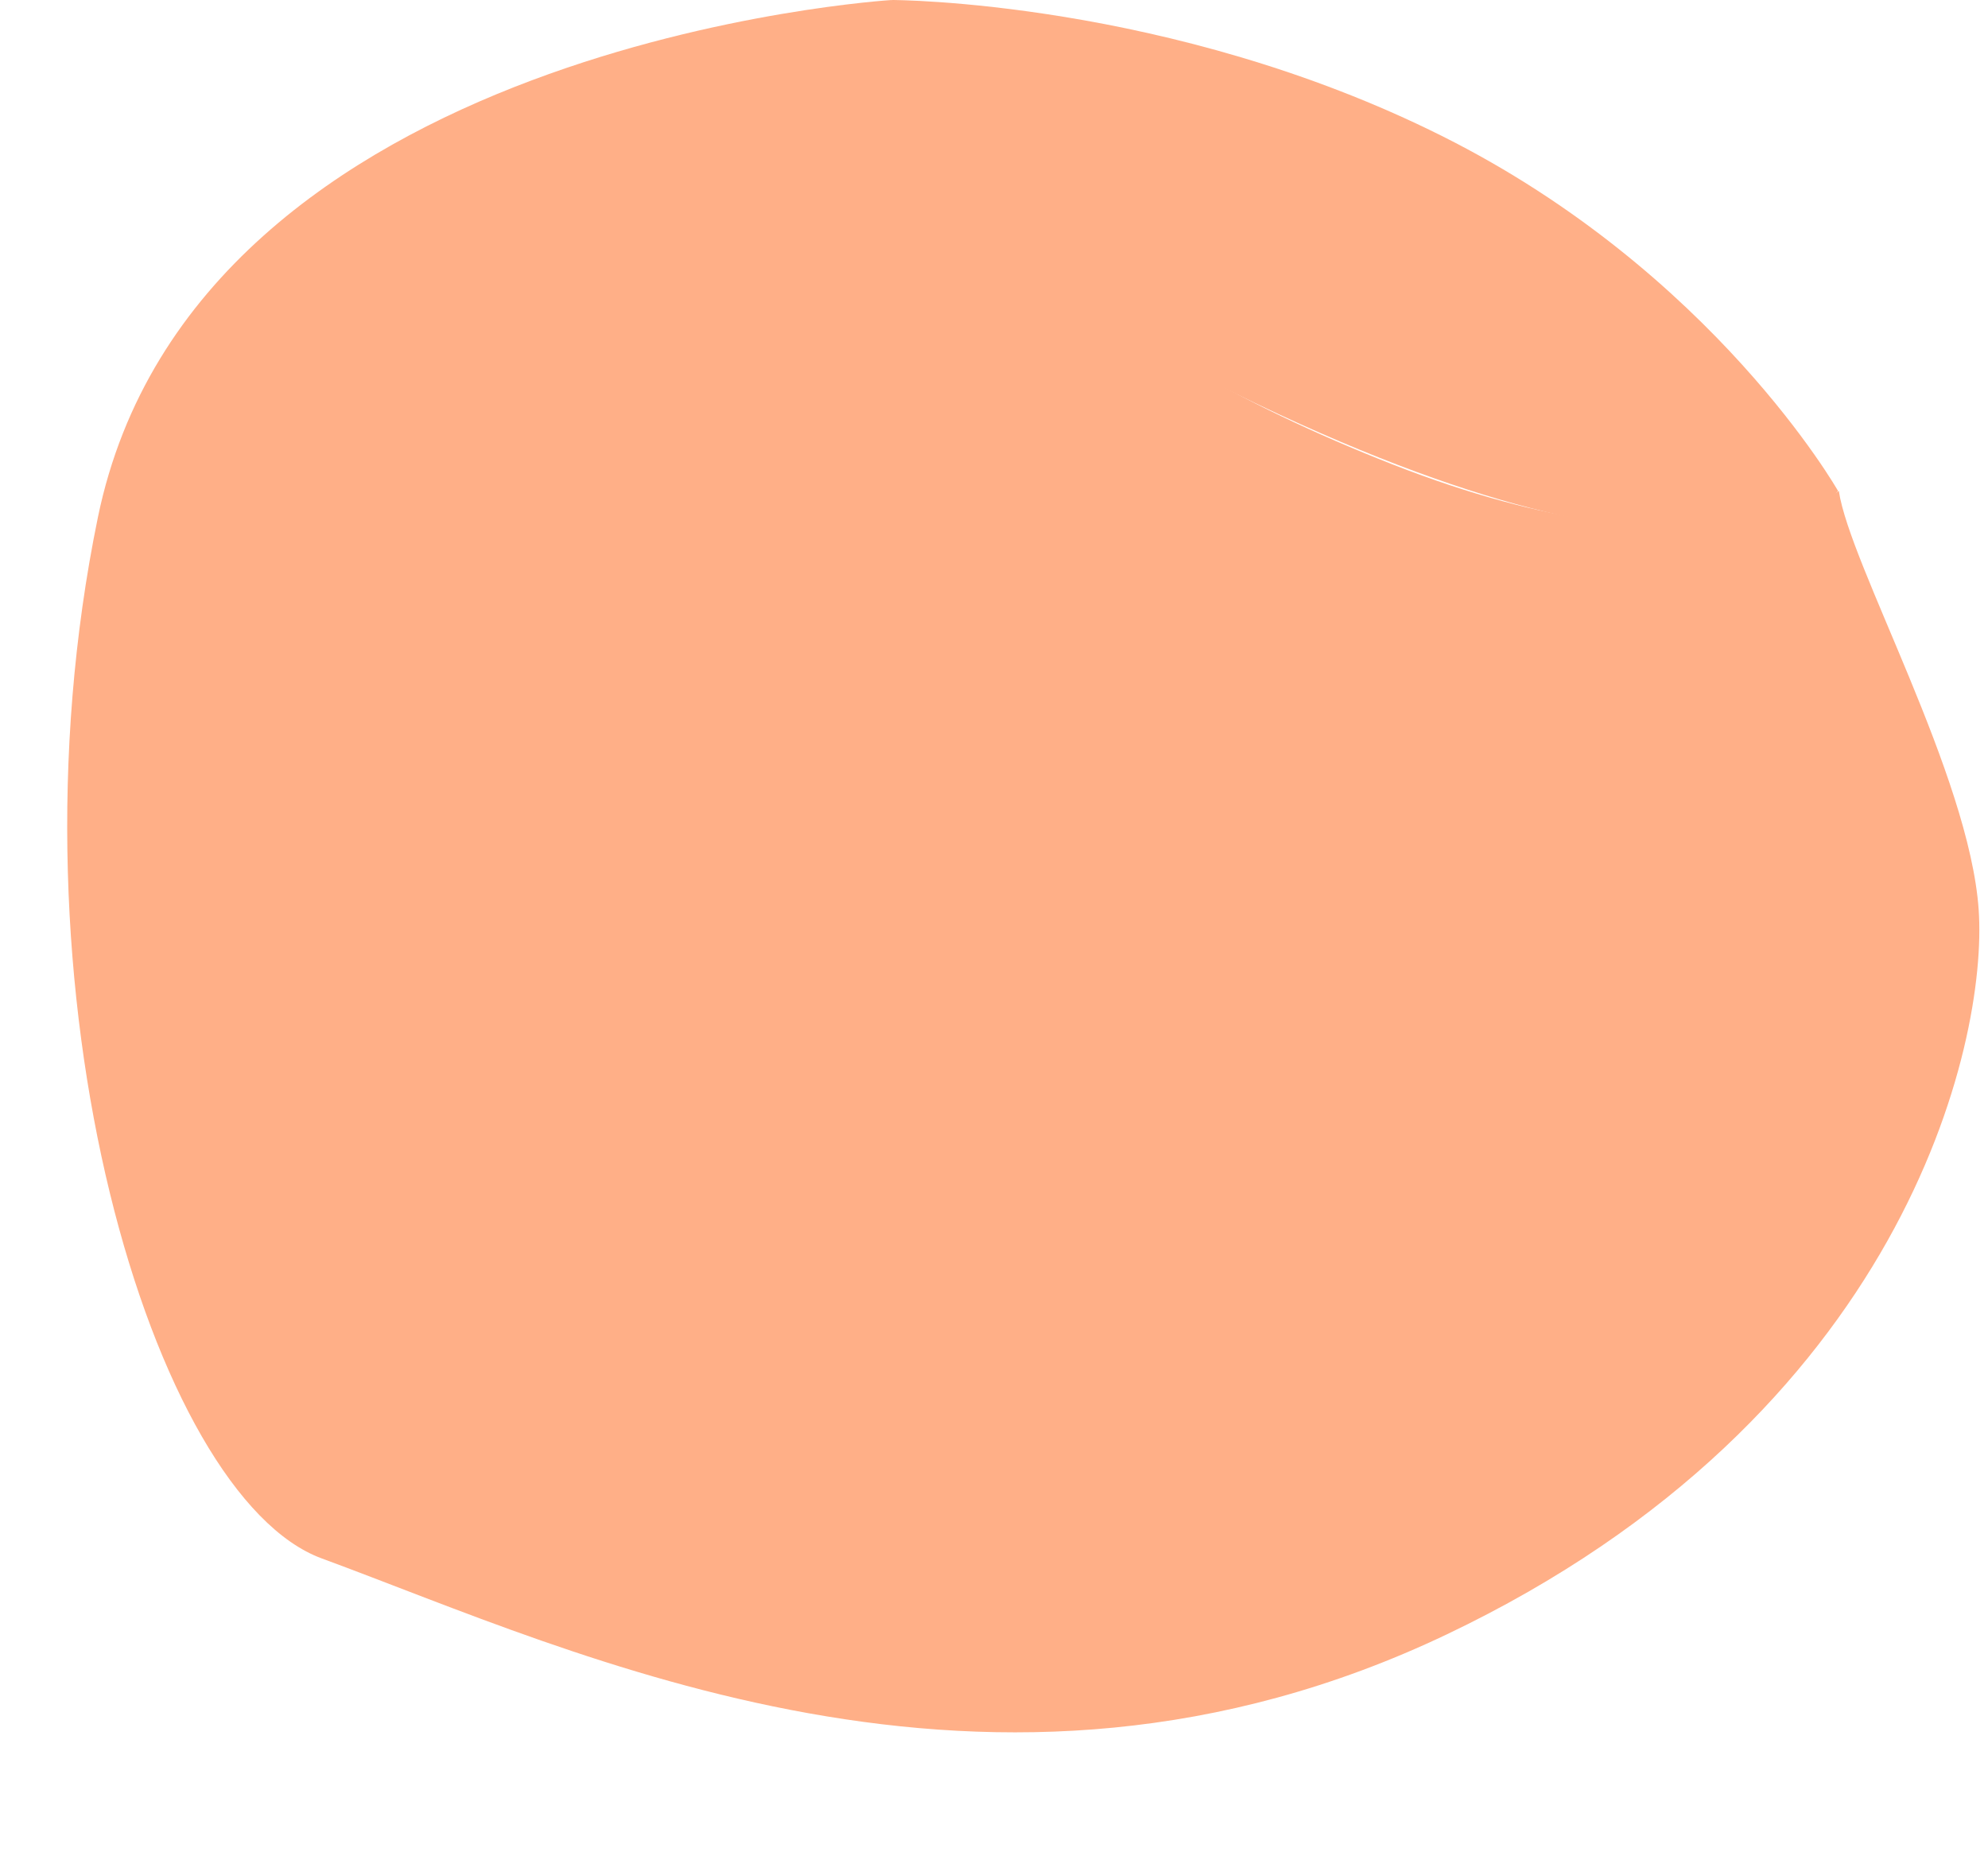 <?xml version="1.0" encoding="UTF-8" standalone="no"?><svg xmlns="http://www.w3.org/2000/svg" xmlns:xlink="http://www.w3.org/1999/xlink" fill="#000000" height="238.4" preserveAspectRatio="xMidYMid meet" version="1" viewBox="-8.6 0.0 255.9 238.4" width="255.9" zoomAndPan="magnify"><g id="change1_1"><path d="M106.2,0c0,0-89.6,5.4-102.2,66.6s7.1,126,28.8,134c32.9,12.1,86,37.8,144.8,9.8s69.7-76,68.5-93.3 s-16.6-44.4-18-53.9c0,0-16.8,12.5-57.4-3.4S107.6,22.1,106.2,0z" fill="#ffaf87"/></g><g id="change2_1"><path d="M106.2,0c0,0,35.8,0,70.8,17.5s51,45.7,51,45.7S213.3,80.7,153.2,52S106.2,0,106.2,0z" fill="#ffaf87"/></g></svg>